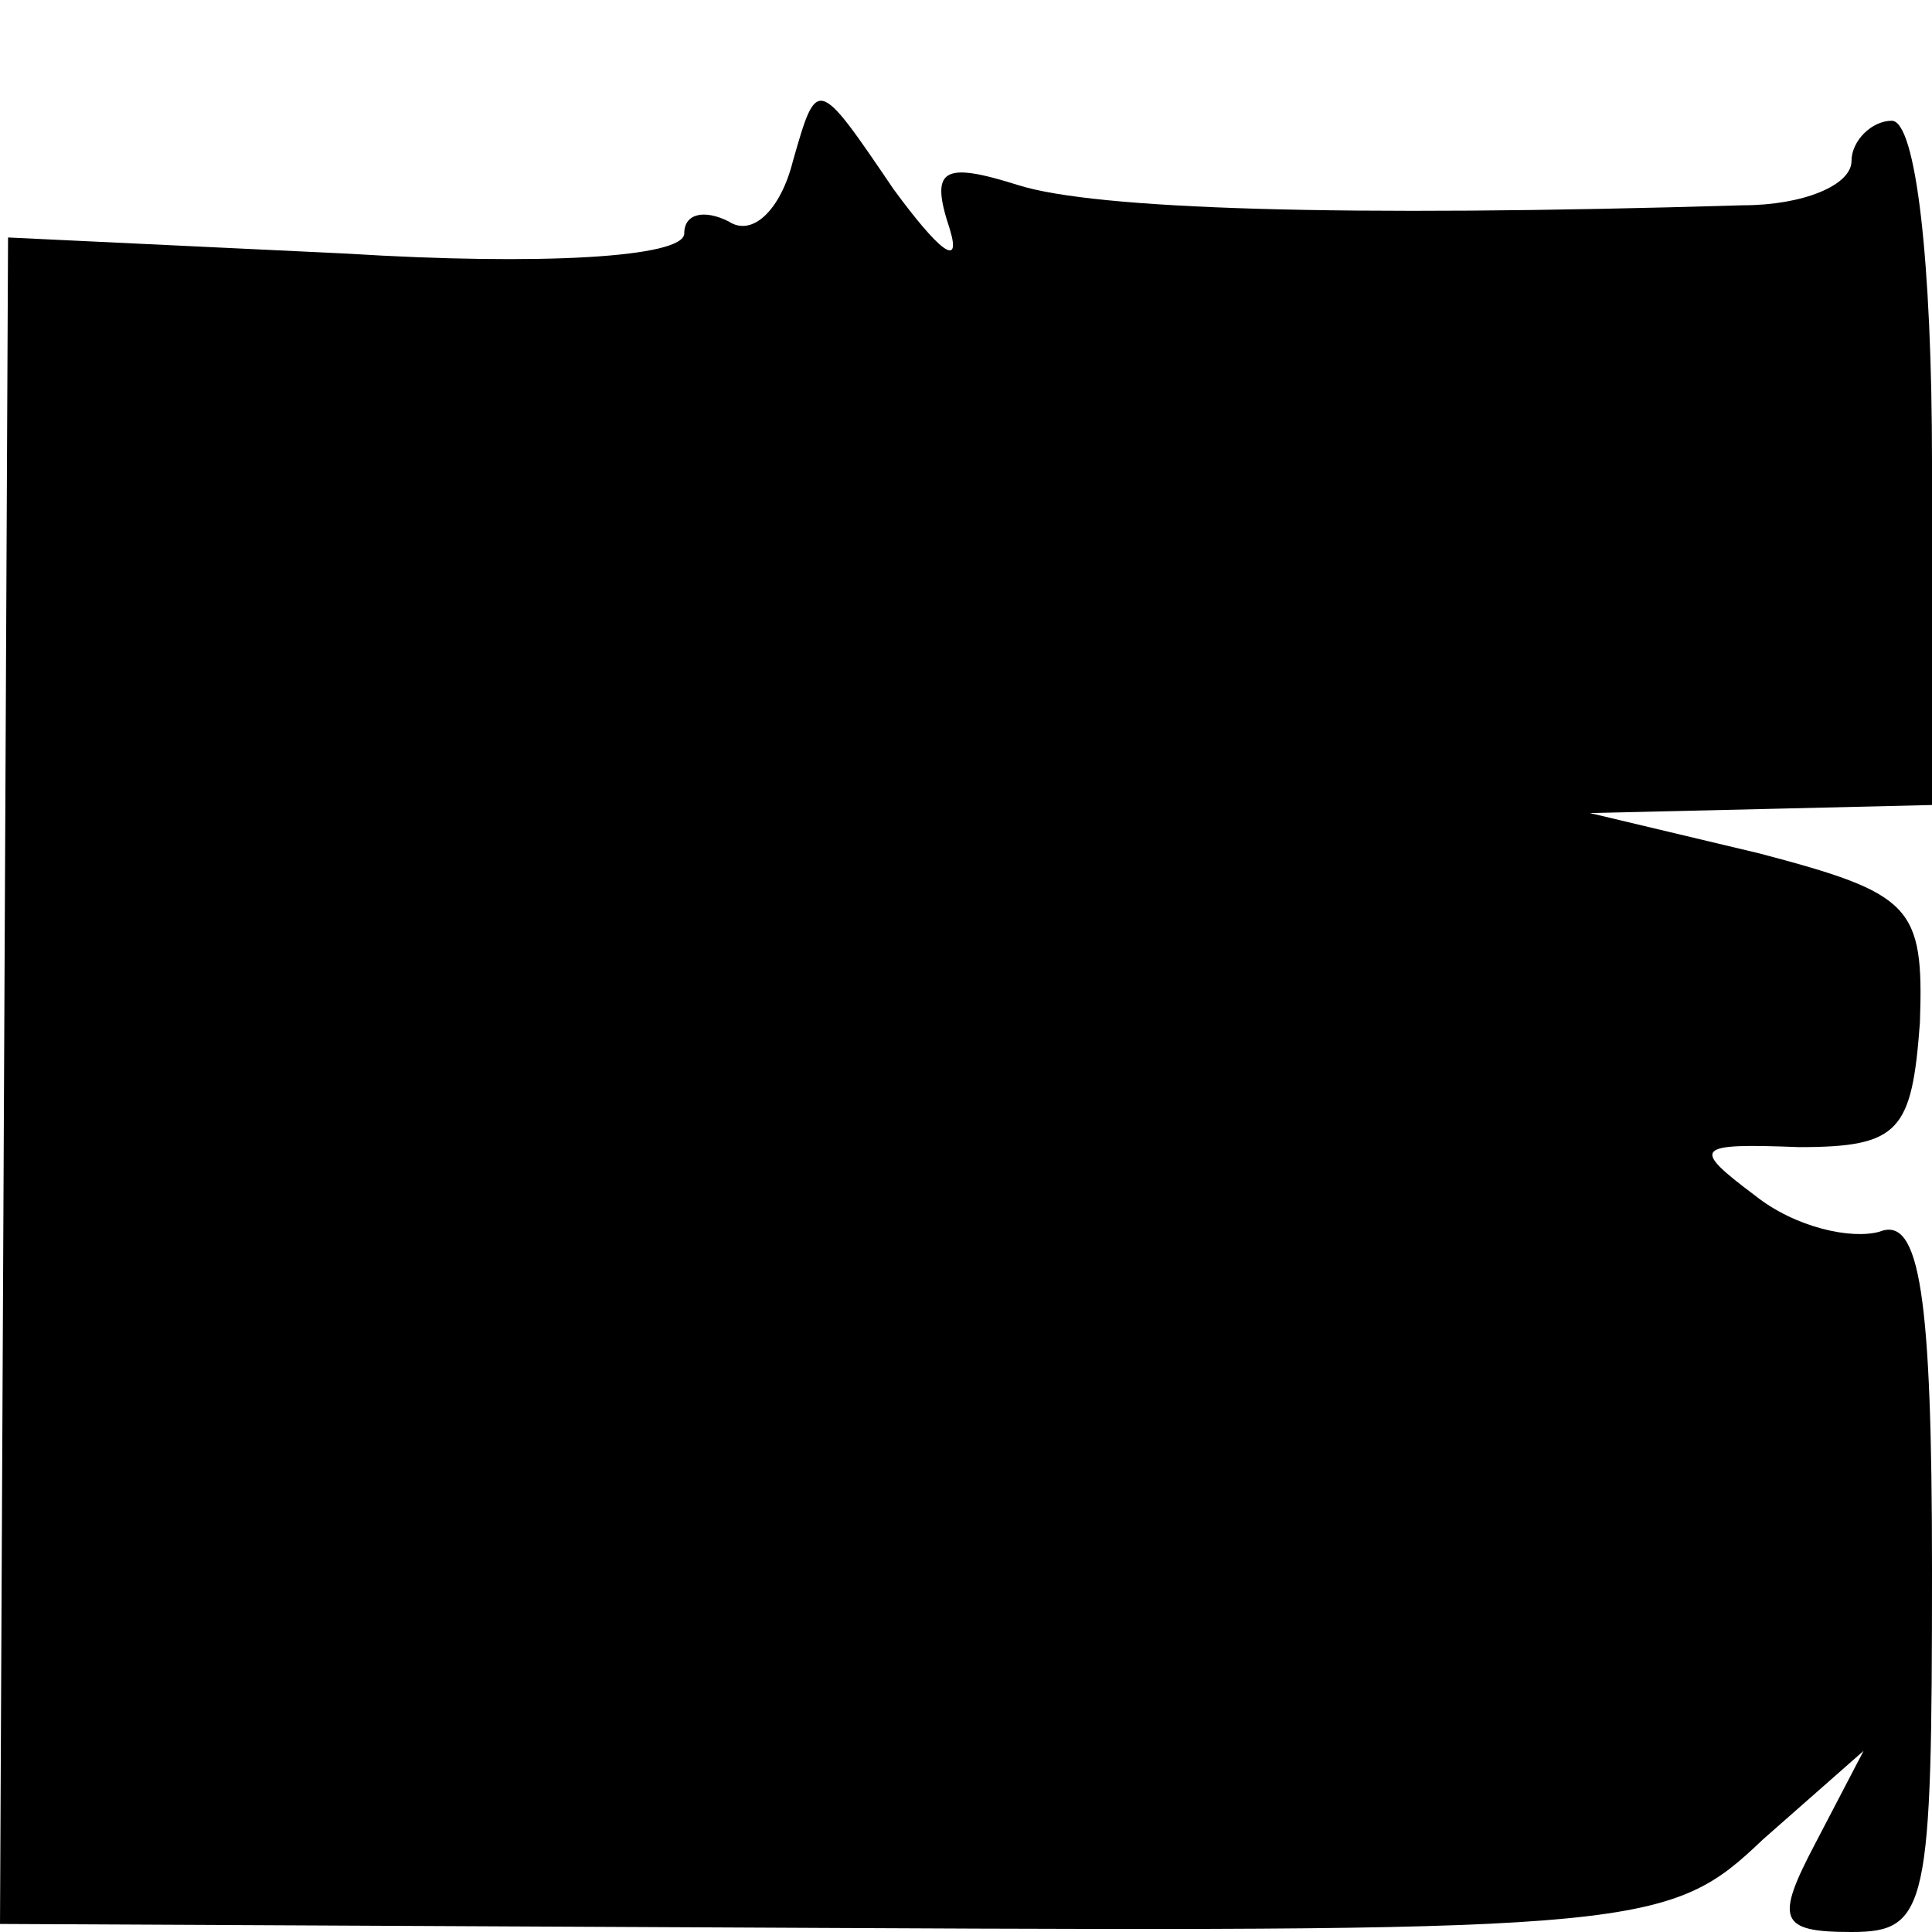<?xml version="1.0" standalone="no"?>
<!DOCTYPE svg PUBLIC "-//W3C//DTD SVG 20010904//EN"
 "http://www.w3.org/TR/2001/REC-SVG-20010904/DTD/svg10.dtd">
<svg version="1.0" xmlns="http://www.w3.org/2000/svg"
 width="48pt" height="48pt" viewBox="0 0 48 48"
 preserveAspectRatio="xMidYMid meet">
<g transform="translate(0,48) scale(0.1,-0.1)"
fill="#000000" stroke="none">
<path d="M197 440 c-3 -12 -10 -19 -16 -15 -6 3 -11 2 -11 -3 0 -6 -36 -8 -84
-5 l-84 4 -1 -210 -1 -209 207 -1 c201 -1 208 0 231 22 l25 22 -12 -23 c-10
-19 -9 -22 9 -22 19 0 20 6 20 90 0 68 -3 88 -13 84 -7 -2 -21 1 -31 9 -16 12
-15 13 11 12 25 0 28 4 30 31 1 29 -2 32 -40 42 l-42 10 43 1 42 1 0 85 c0 50
-4 85 -10 85 -5 0 -10 -5 -10 -10 0 -6 -12 -11 -27 -11 -100 -3 -161 -1 -180
5 -19 6 -22 4 -17 -11 3 -10 -3 -5 -14 10 -19 28 -19 28 -25 7z"/>
</g>
</svg>
